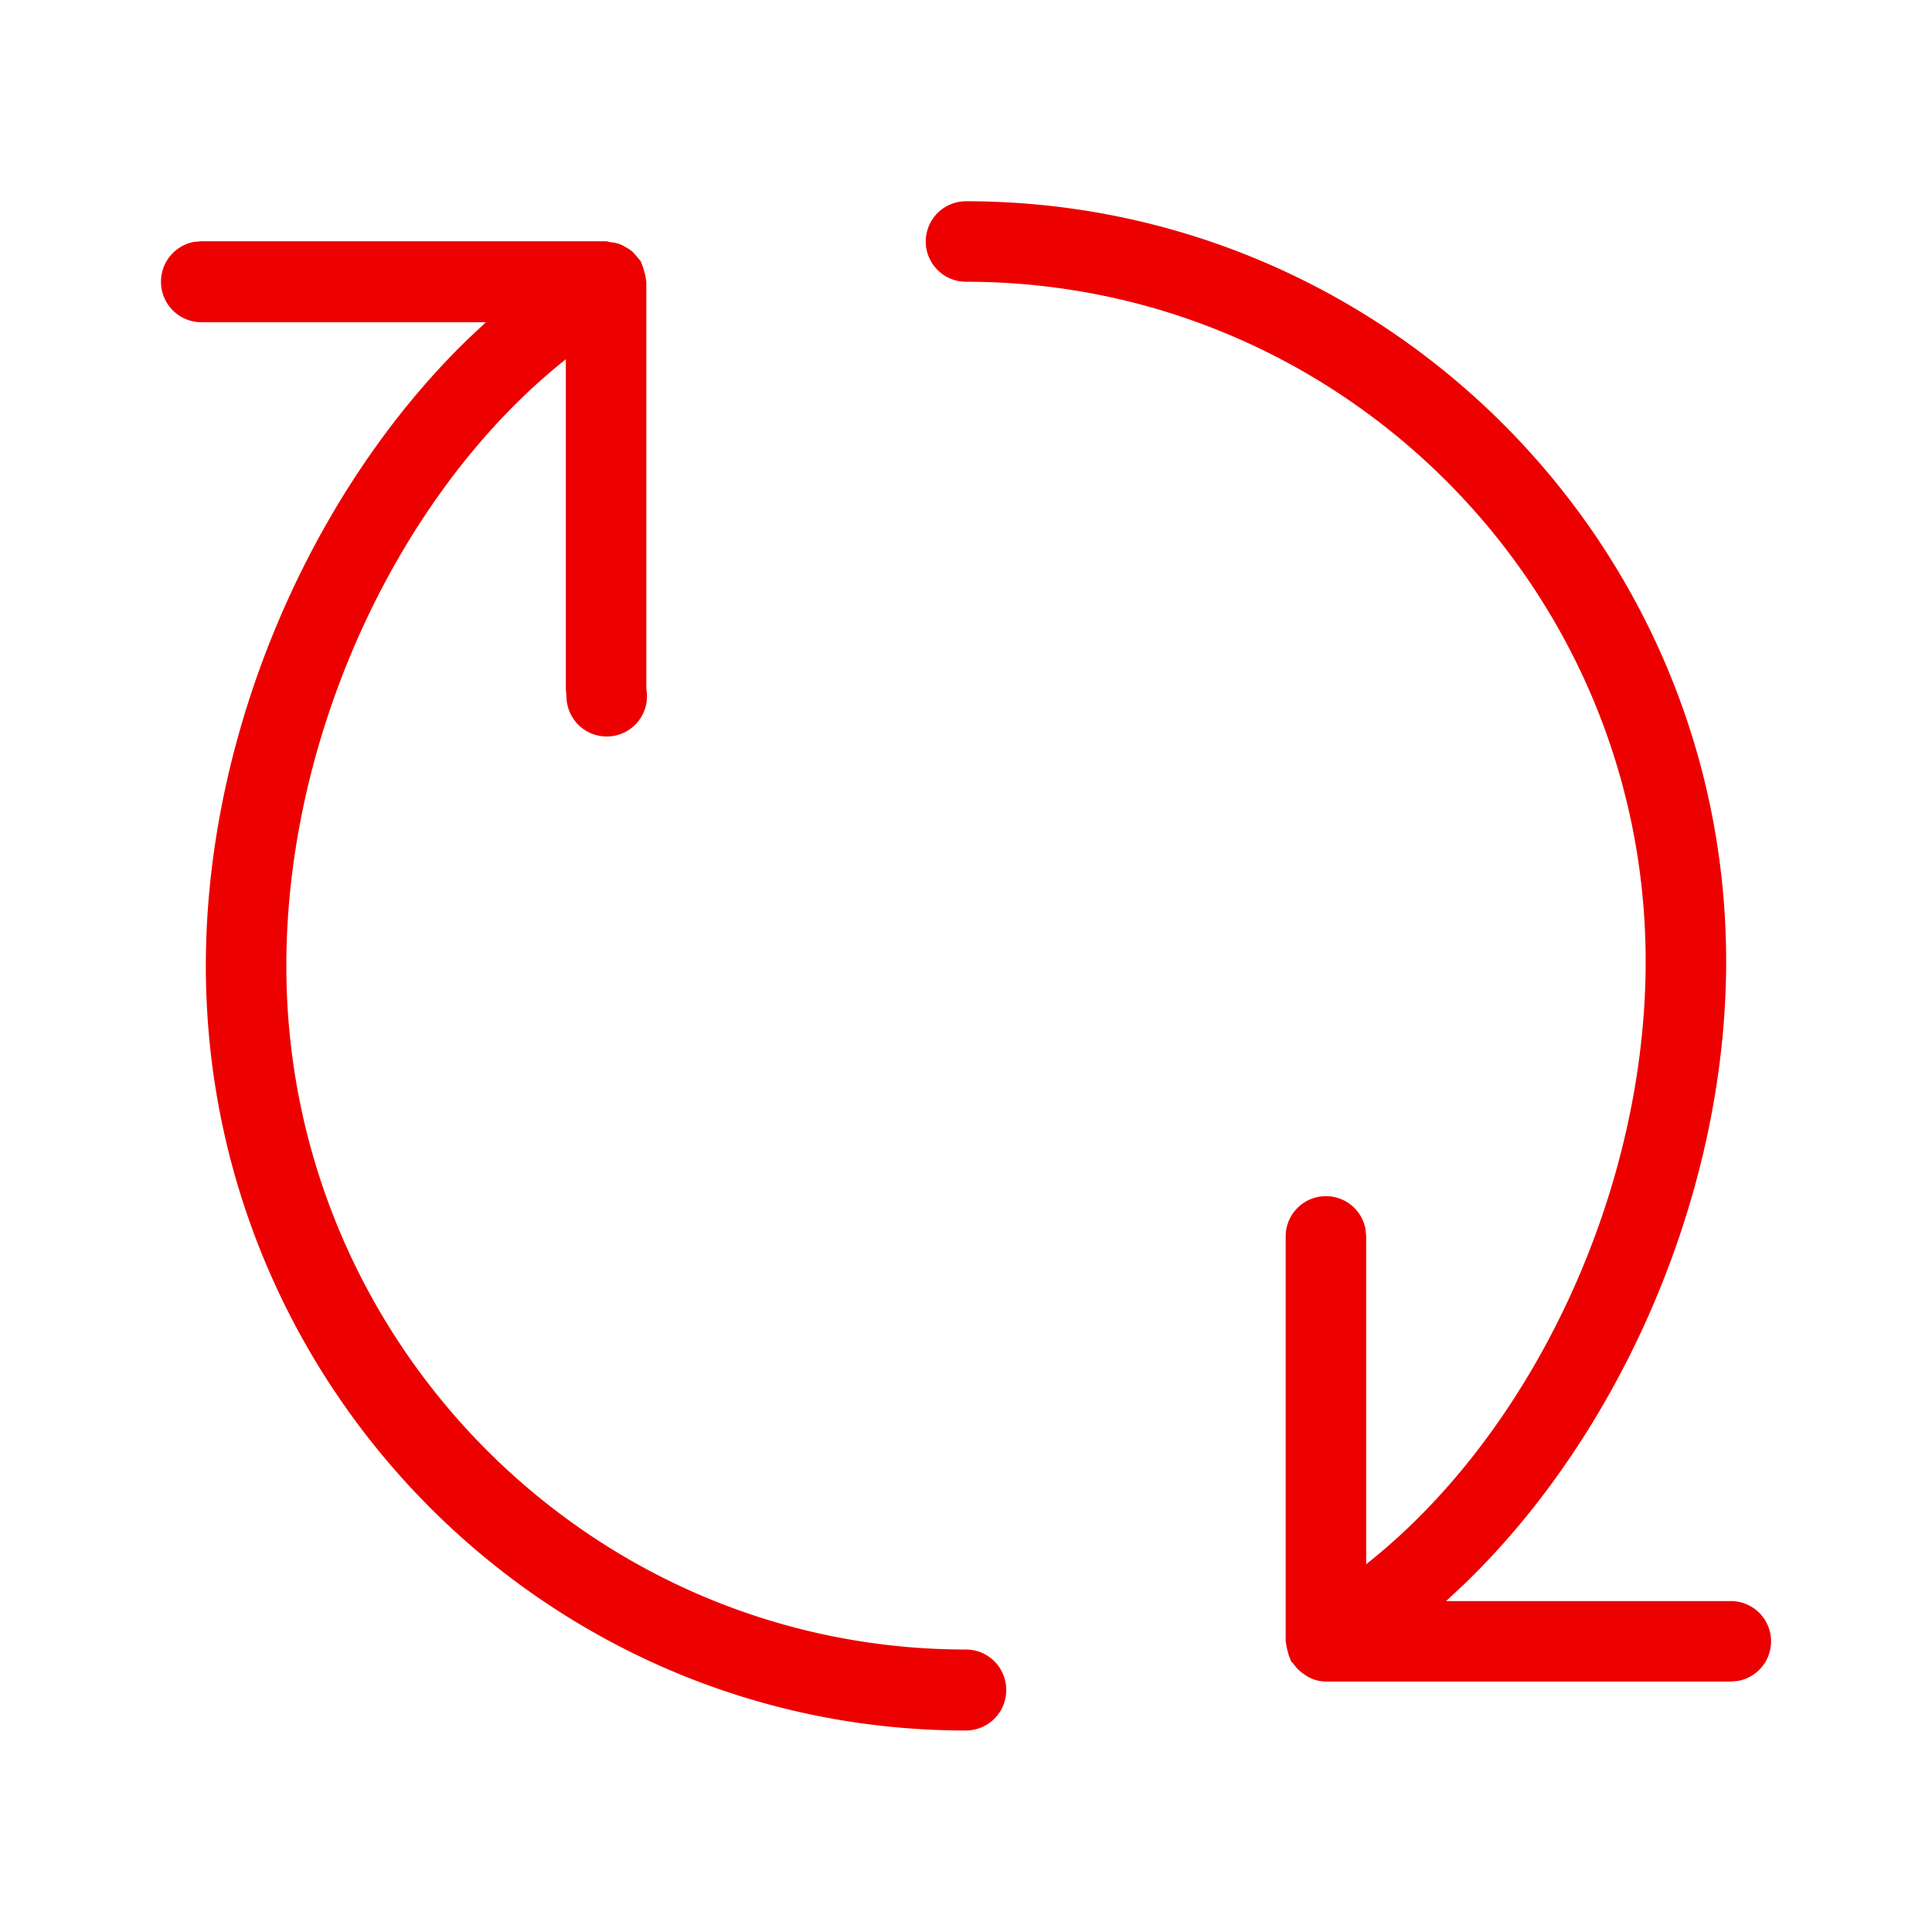 <svg xmlns="http://www.w3.org/2000/svg" xmlns:xlink="http://www.w3.org/1999/xlink" viewBox="0 0 24 24"><defs><path id="a" d="M7.529 2.997c.019 0 .035.01.054.011.038.004.074.01.109.022l.041.018.039.022a.483.483 0 0 1 .082.054l.035.037.072.087.028.075.027.098.013.08V8.56a.5.5 0 1 1-.992.09l-.008-.09V4.463C4.98 6.089 3.557 9.095 3.557 11.998c0 4.683 3.788 8.493 8.443 8.493.276 0 .5.225.5.503a.502.502 0 0 1-.5.503c-5.207 0-9.443-4.26-9.443-9.5 0-2.902 1.311-5.902 3.26-7.789l.219-.205H2.5A.502.502 0 0 1 2 3.5c0-.248.177-.452.41-.495l.09-.008h5.029zM12 2.5c5.207 0 9.443 4.236 9.443 9.443 0 2.884-1.311 5.867-3.26 7.742l-.219.204H21.5a.5.5 0 0 1 .09.992l-.09.008h-5.029a.474.474 0 0 1-.224-.06l-.025-.015-.025-.018a.49.49 0 0 1-.131-.13l-.027-.027-.029-.074-.026-.098-.013-.078V15.36a.5.5 0 0 1 .992-.09l.008.09v4.071c2.049-1.615 3.472-4.604 3.472-7.488C20.443 7.287 16.655 3.5 12 3.5a.5.5 0 0 1 0-1z"/></defs><use fill="#EC0000" fill-rule="nonzero" xlink:href="#a"/></svg>